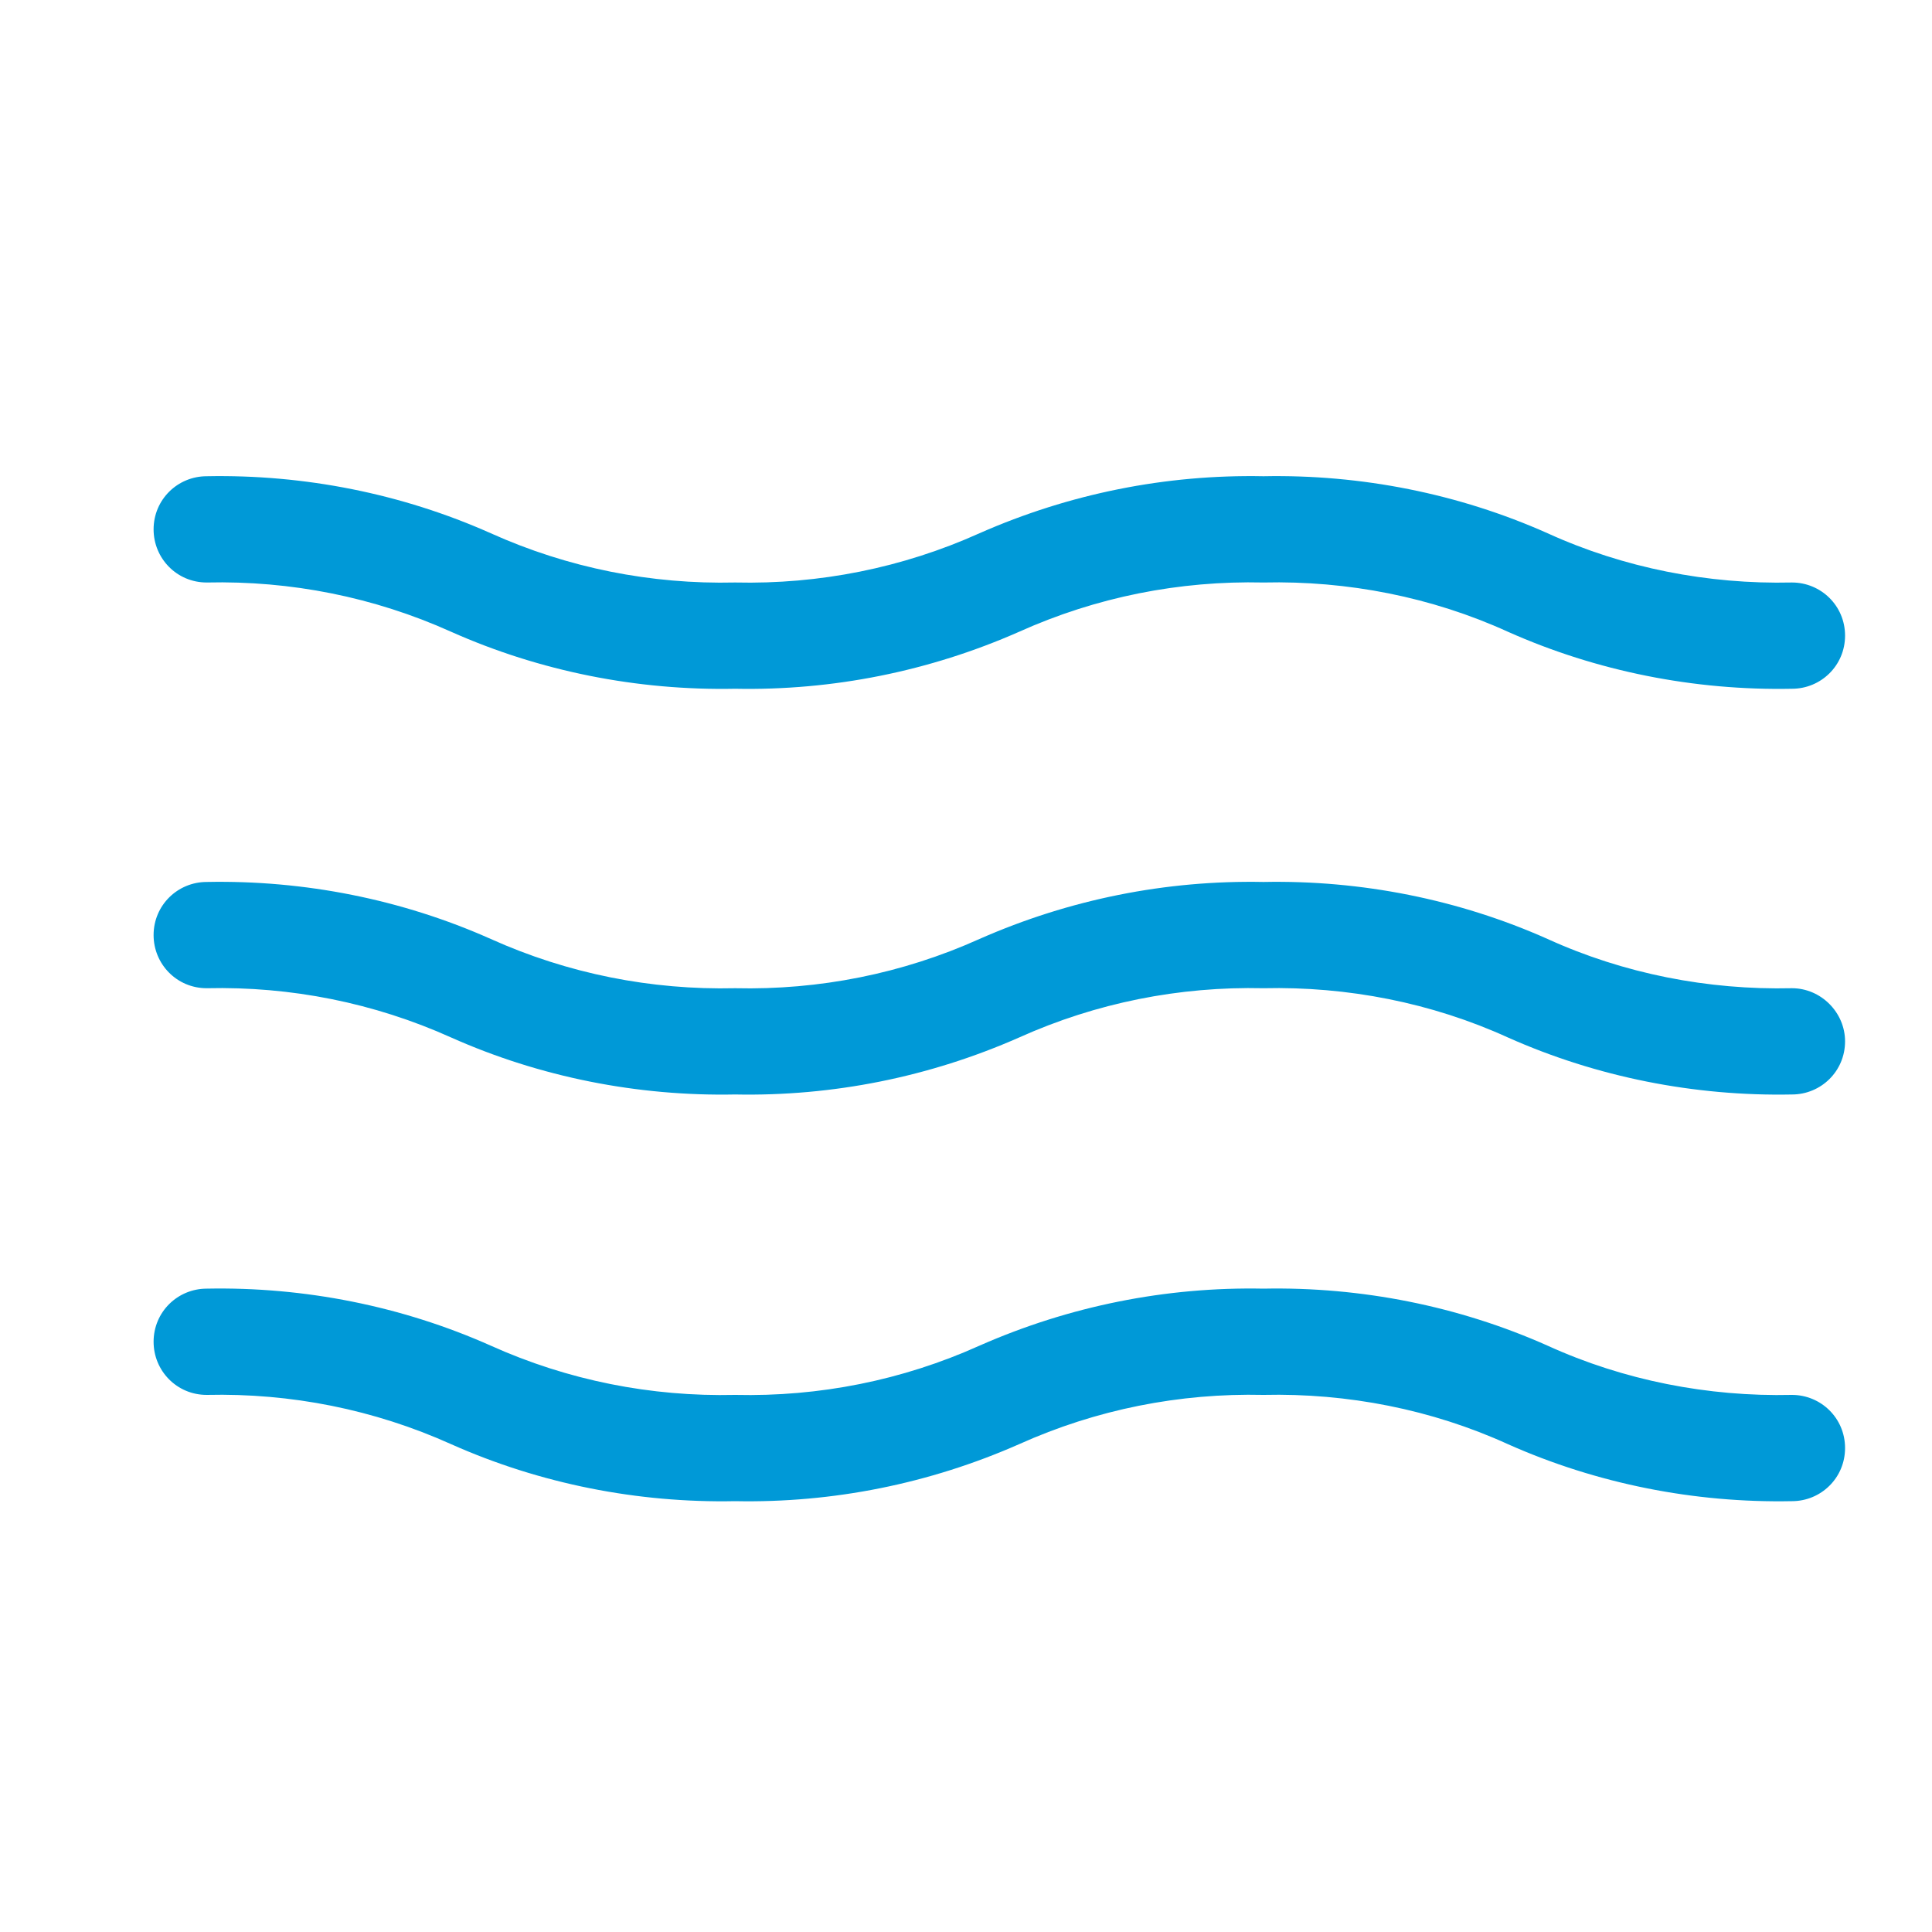 <?xml version="1.0" encoding="utf-8"?>
<!-- Generator: Adobe Illustrator 25.0.0, SVG Export Plug-In . SVG Version: 6.00 Build 0)  -->
<svg version="1.1" id="Layer_1" xmlns="http://www.w3.org/2000/svg" xmlns:xlink="http://www.w3.org/1999/xlink" x="0px" y="0px"
	 viewBox="0 0 200 200" style="enable-background:new 0 0 200 200;" xml:space="preserve">
<style type="text/css">
	.st0{fill:#0099D7;}
</style>
<path class="st0" d="M185.5,102.3c-8.7,0.2-17.4-1.5-25.3-5.1c-9.2-4.1-19.3-6.1-29.4-5.9c-10.1-0.2-20.1,1.8-29.4,5.9
	c-8,3.6-16.6,5.3-25.3,5.1c-8.7,0.2-17.3-1.5-25.3-5.1c-9.2-4.1-19.3-6.1-29.4-5.9c-3,0-5.5,2.4-5.5,5.5c0,3,2.4,5.5,5.5,5.5
	c8.7-0.2,17.3,1.5,25.3,5.1c9.2,4.1,19.3,6.1,29.4,5.9c10.1,0.2,20.1-1.8,29.4-5.9c8-3.6,16.6-5.3,25.3-5.1
	c8.7-0.2,17.4,1.5,25.3,5.1c9.2,4.1,19.3,6.1,29.4,5.9c3,0,5.5-2.4,5.5-5.5C191,104.8,188.5,102.3,185.5,102.3L185.5,102.3z
	 M185.5,102.3"/>
<g>
	<path class="st0" d="M185.5,144.4c-8.7,0.2-17.4-1.5-25.3-5.1c-9.2-4.1-19.3-6.1-29.4-5.9c-10.1-0.2-20.1,1.8-29.4,5.9
		c-8,3.6-16.6,5.3-25.3,5.1c-8.7,0.2-17.3-1.5-25.3-5.1c-9.2-4.1-19.3-6.1-29.4-5.9c-3,0-5.5,2.4-5.5,5.5c0,3,2.4,5.5,5.5,5.5
		c8.7-0.2,17.3,1.5,25.3,5.1c9.2,4.1,19.3,6.1,29.4,5.9c10.1,0.2,20.1-1.8,29.4-5.9c8-3.6,16.6-5.3,25.3-5.1
		c8.7-0.2,17.4,1.5,25.3,5.1c9.2,4.1,19.3,6.1,29.4,5.9c3,0,5.5-2.4,5.5-5.5S188.5,144.4,185.5,144.4L185.5,144.4z M185.5,144.4"/>
	<path class="st0" d="M185.5,60.3c-8.7,0.2-17.4-1.5-25.3-5.1c-9.2-4.1-19.3-6.1-29.4-5.9c-10.1-0.2-20.1,1.8-29.4,5.9
		c-8,3.6-16.6,5.3-25.3,5.1c-8.7,0.2-17.3-1.5-25.3-5.1c-9.2-4.1-19.3-6.1-29.4-5.9c-3,0-5.5,2.4-5.5,5.5c0,3,2.4,5.5,5.5,5.5
		c8.7-0.2,17.3,1.5,25.3,5.1c9.2,4.1,19.3,6.1,29.4,5.9c10.1,0.2,20.1-1.8,29.4-5.9c8-3.6,16.6-5.3,25.3-5.1
		c8.7-0.2,17.4,1.5,25.3,5.1c9.2,4.1,19.3,6.1,29.4,5.9c3,0,5.5-2.4,5.5-5.5C191,62.7,188.5,60.3,185.5,60.3L185.5,60.3z
		 M185.5,60.3"/>
</g>
</svg>
